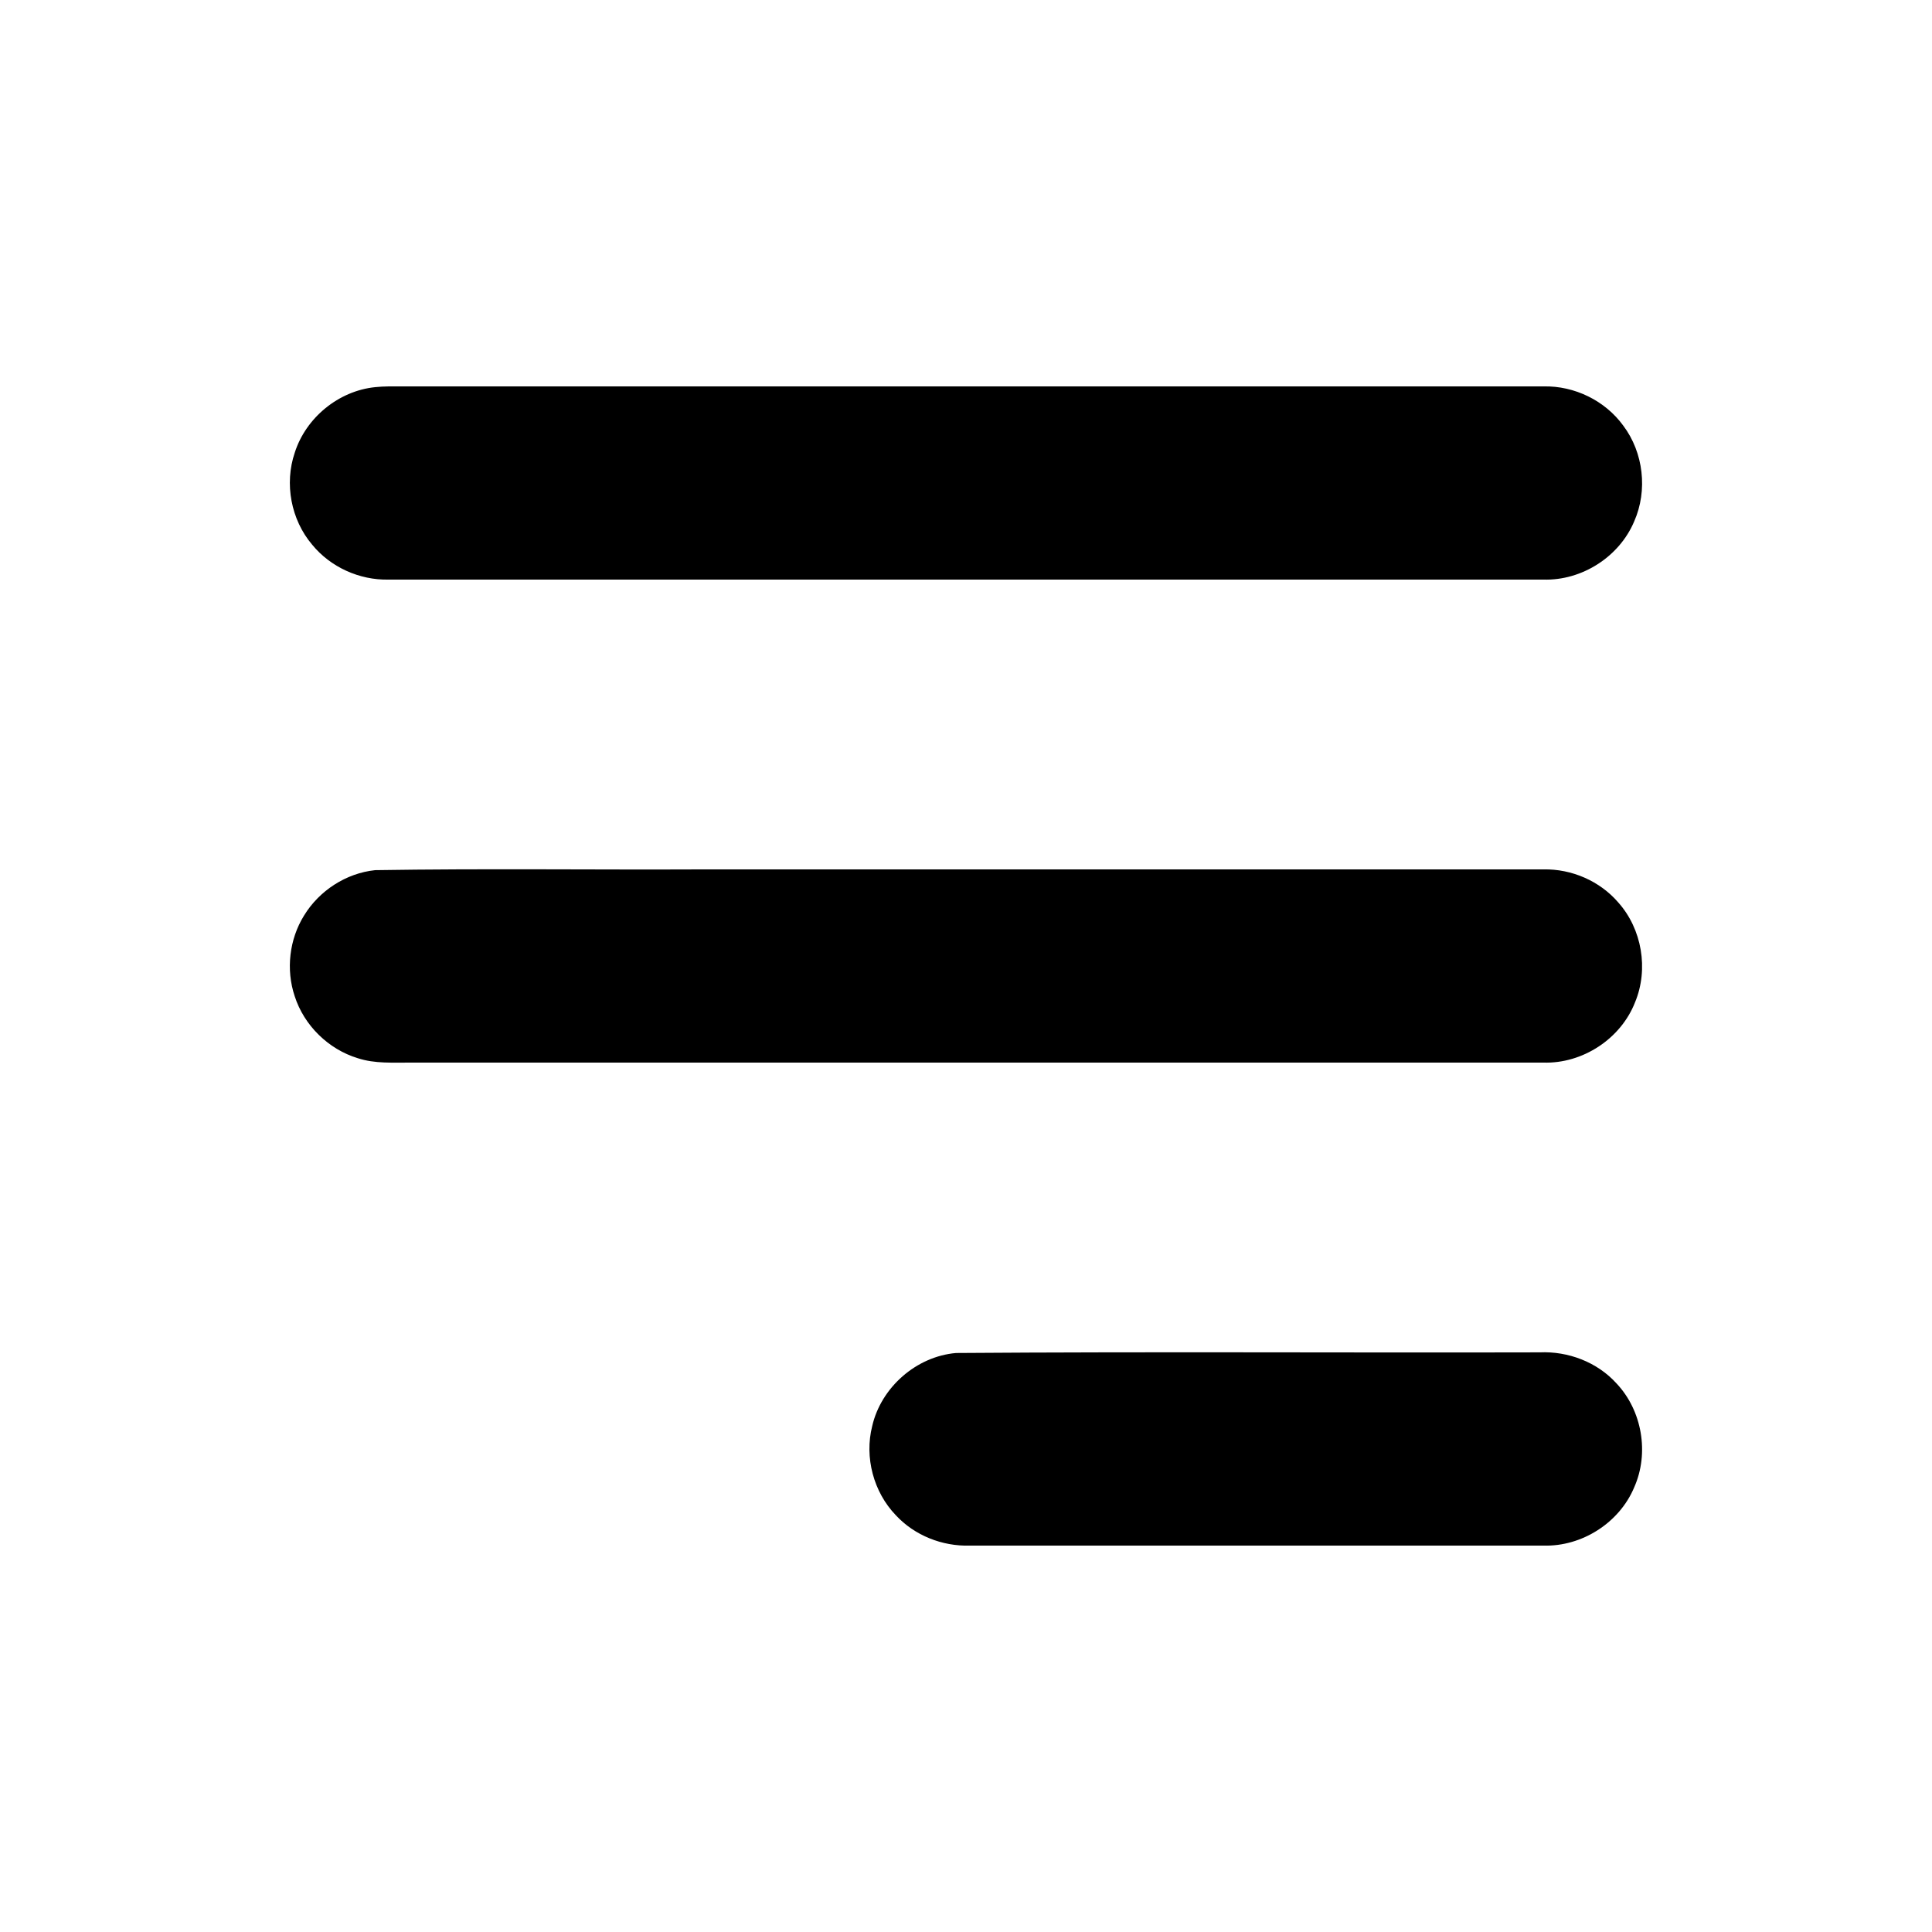 <?xml version="1.0" encoding="UTF-8"?>
<svg xmlns="http://www.w3.org/2000/svg" width="512pt" height="512pt" viewBox="0 0 512 512">
  <path d="M99.4 102.6c1.2-.12 2.4-.19 3.61-.2h306.05c8.18-.19 16.32 3.77 21.13 10.41 5.37 7.14 6.5 17.16 2.9 25.34-3.94 9.41-13.89 15.76-24.07 15.45H102.94c-7.68.16-15.34-3.29-20.21-9.25-5.62-6.6-7.41-16.18-4.62-24.38 2.94-9.26 11.61-16.38 21.29-17.37zM99.4 230.6c28.86-.46 57.74-.07 86.61-.2h223.02c7.46-.16 14.93 3.07 19.81 8.74 6.31 7.05 8.1 17.7 4.48 26.44-3.77 9.71-13.92 16.35-24.32 16.02-100.01.01-200.02-.01-300.03 0-4.73-.03-9.6.33-14.17-1.17-7.77-2.37-14.22-8.68-16.7-16.42-2.36-7.03-1.44-15.09 2.48-21.39 4.02-6.59 11.13-11.21 18.82-12.02zM253.37 358.56c51.54-.38 103.1-.04 154.64-.17 7.56-.34 15.25 2.57 20.36 8.21 6.82 7.2 8.74 18.5 4.71 27.56-3.93 9.4-13.87 15.74-24.05 15.44-50.67.01-101.35-.01-152.03 0-7.28.22-14.61-2.67-19.58-8.03-5.93-6.14-8.37-15.36-6.28-23.63 2.36-10.29 11.71-18.48 22.23-19.38z"></path>
</svg>
